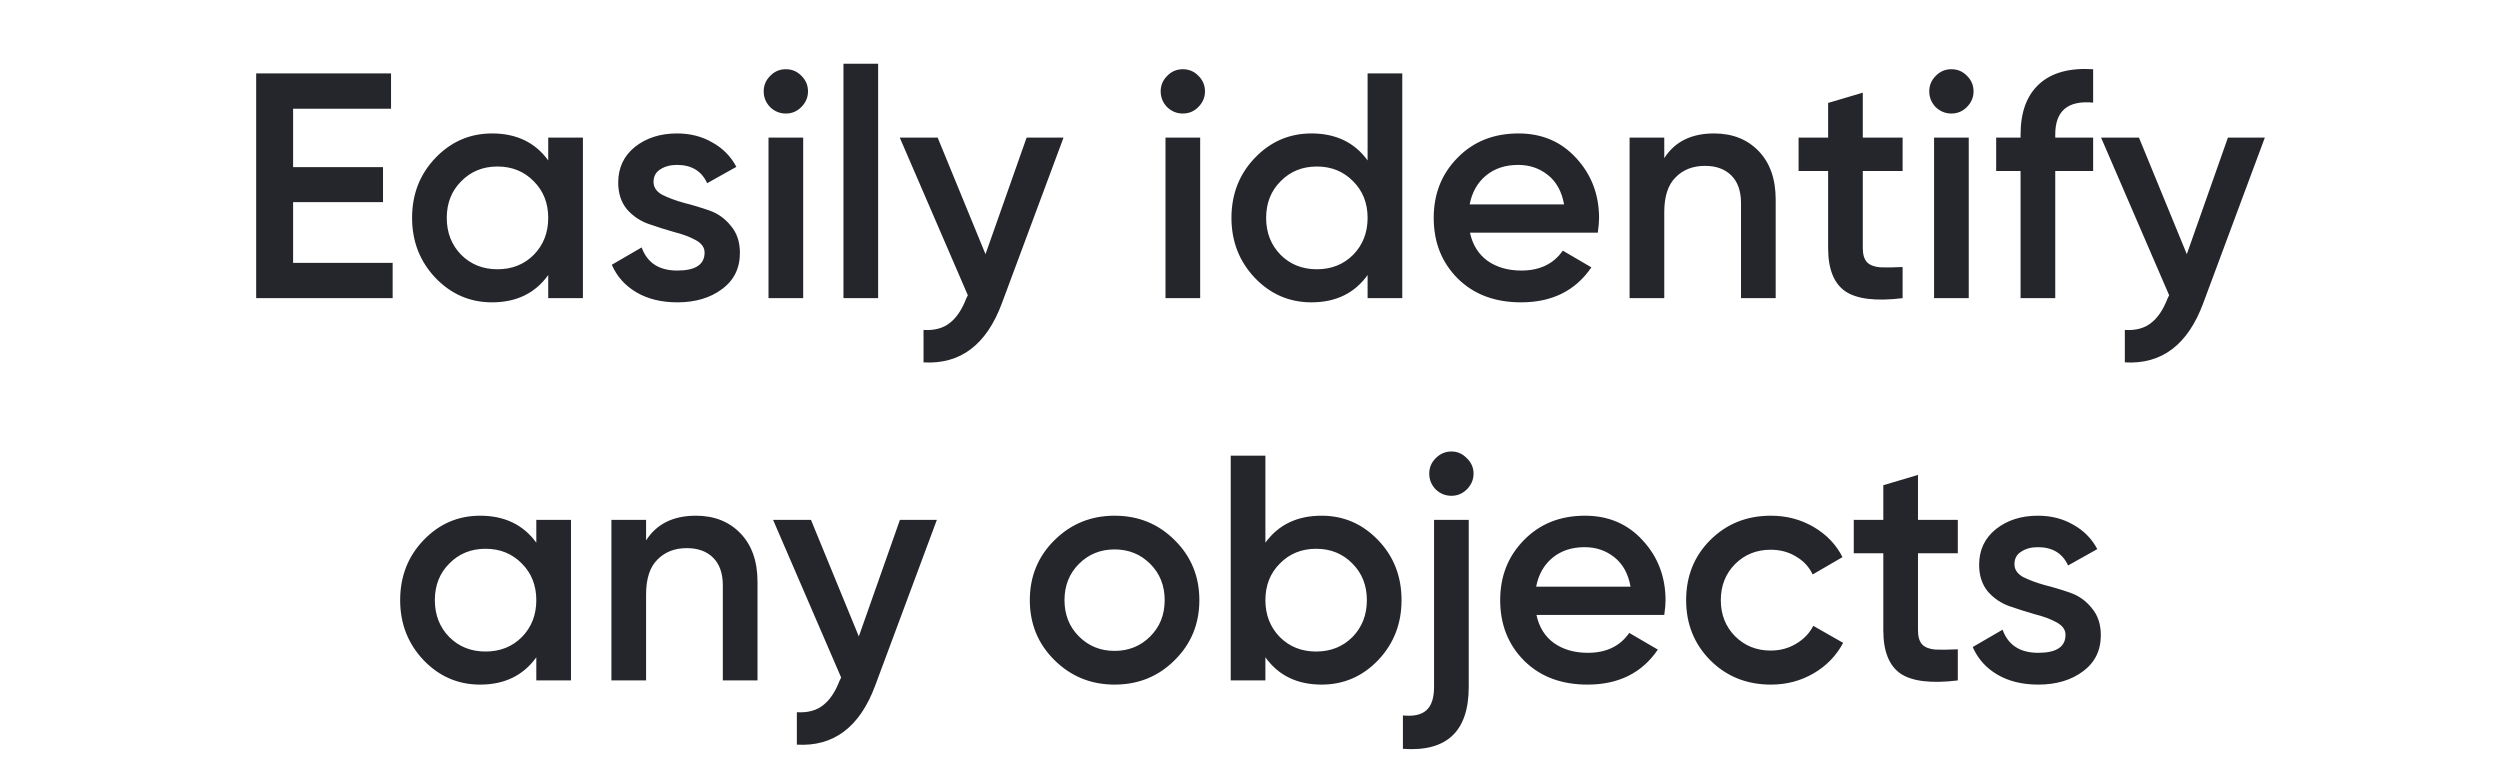 <?xml version="1.0" encoding="UTF-8"?> <svg xmlns="http://www.w3.org/2000/svg" width="327" height="100" viewBox="0 0 327 100" fill="none"><path d="M38.338 34.38H51.358V39H33.508V9.6H51.148V14.22H38.338V21.864H50.098V26.442H38.338V34.38ZM71.708 18H76.244V39H71.708V35.976C70 38.356 67.55 39.546 64.358 39.546C61.474 39.546 59.01 38.482 56.966 36.354C54.922 34.198 53.9 31.58 53.9 28.5C53.9 25.392 54.922 22.774 56.966 20.646C59.01 18.518 61.474 17.454 64.358 17.454C67.55 17.454 70 18.63 71.708 20.982V18ZM60.326 33.33C61.586 34.59 63.168 35.22 65.072 35.22C66.976 35.22 68.558 34.59 69.818 33.33C71.078 32.042 71.708 30.432 71.708 28.5C71.708 26.568 71.078 24.972 69.818 23.712C68.558 22.424 66.976 21.78 65.072 21.78C63.168 21.78 61.586 22.424 60.326 23.712C59.066 24.972 58.436 26.568 58.436 28.5C58.436 30.432 59.066 32.042 60.326 33.33ZM85.482 23.796C85.482 24.496 85.86 25.056 86.616 25.476C87.4 25.868 88.338 26.218 89.43 26.526C90.55 26.806 91.67 27.142 92.79 27.534C93.91 27.926 94.848 28.598 95.604 29.55C96.388 30.474 96.78 31.65 96.78 33.078C96.78 35.094 95.996 36.676 94.428 37.824C92.888 38.972 90.942 39.546 88.59 39.546C86.518 39.546 84.74 39.112 83.256 38.244C81.772 37.376 80.694 36.172 80.022 34.632L83.928 32.364C84.656 34.38 86.21 35.388 88.59 35.388C90.97 35.388 92.16 34.604 92.16 33.036C92.16 32.364 91.768 31.818 90.984 31.398C90.228 30.978 89.29 30.628 88.17 30.348C87.078 30.04 85.972 29.69 84.852 29.298C83.732 28.906 82.78 28.262 81.996 27.366C81.24 26.442 80.862 25.28 80.862 23.88C80.862 21.948 81.59 20.394 83.046 19.218C84.53 18.042 86.364 17.454 88.548 17.454C90.284 17.454 91.824 17.846 93.168 18.63C94.54 19.386 95.59 20.45 96.318 21.822L92.496 23.964C91.768 22.368 90.452 21.57 88.548 21.57C87.68 21.57 86.952 21.766 86.364 22.158C85.776 22.522 85.482 23.068 85.482 23.796ZM104.805 14.01C104.245 14.57 103.573 14.85 102.789 14.85C102.005 14.85 101.319 14.57 100.731 14.01C100.171 13.422 99.891 12.736 99.891 11.952C99.891 11.168 100.171 10.496 100.731 9.936C101.291 9.348 101.977 9.054 102.789 9.054C103.601 9.054 104.287 9.348 104.847 9.936C105.407 10.496 105.687 11.168 105.687 11.952C105.687 12.736 105.393 13.422 104.805 14.01ZM100.521 39V18H105.057V39H100.521ZM110.324 39V8.34H114.86V39H110.324ZM134.28 18H139.11L131.046 39.672C129.03 45.104 125.614 47.68 120.798 47.4V43.158C122.226 43.242 123.374 42.934 124.242 42.234C125.11 41.562 125.824 40.498 126.384 39.042L126.594 38.622L117.69 18H122.646L128.904 33.246L134.28 18ZM156.731 14.01C156.171 14.57 155.499 14.85 154.715 14.85C153.931 14.85 153.245 14.57 152.657 14.01C152.097 13.422 151.817 12.736 151.817 11.952C151.817 11.168 152.097 10.496 152.657 9.936C153.217 9.348 153.903 9.054 154.715 9.054C155.527 9.054 156.213 9.348 156.773 9.936C157.333 10.496 157.613 11.168 157.613 11.952C157.613 12.736 157.319 13.422 156.731 14.01ZM152.447 39V18H156.983V39H152.447ZM178.882 9.6H183.418V39H178.882V35.976C177.174 38.356 174.724 39.546 171.532 39.546C168.648 39.546 166.184 38.482 164.14 36.354C162.096 34.198 161.074 31.58 161.074 28.5C161.074 25.392 162.096 22.774 164.14 20.646C166.184 18.518 168.648 17.454 171.532 17.454C174.724 17.454 177.174 18.63 178.882 20.982V9.6ZM167.5 33.33C168.76 34.59 170.342 35.22 172.246 35.22C174.15 35.22 175.732 34.59 176.992 33.33C178.252 32.042 178.882 30.432 178.882 28.5C178.882 26.568 178.252 24.972 176.992 23.712C175.732 22.424 174.15 21.78 172.246 21.78C170.342 21.78 168.76 22.424 167.5 23.712C166.24 24.972 165.61 26.568 165.61 28.5C165.61 30.432 166.24 32.042 167.5 33.33ZM192.275 30.432C192.611 32.028 193.381 33.26 194.585 34.128C195.789 34.968 197.259 35.388 198.995 35.388C201.403 35.388 203.209 34.52 204.413 32.784L208.151 34.968C206.079 38.02 203.013 39.546 198.953 39.546C195.537 39.546 192.779 38.51 190.679 36.438C188.579 34.338 187.529 31.692 187.529 28.5C187.529 25.364 188.565 22.746 190.637 20.646C192.709 18.518 195.369 17.454 198.617 17.454C201.697 17.454 204.217 18.532 206.177 20.688C208.165 22.844 209.159 25.462 209.159 28.542C209.159 29.018 209.103 29.648 208.991 30.432H192.275ZM192.233 26.736H204.581C204.273 25.028 203.559 23.74 202.439 22.872C201.347 22.004 200.059 21.57 198.575 21.57C196.895 21.57 195.495 22.032 194.375 22.956C193.255 23.88 192.541 25.14 192.233 26.736ZM224.196 17.454C226.604 17.454 228.55 18.224 230.034 19.764C231.518 21.304 232.26 23.418 232.26 26.106V39H227.724V26.568C227.724 25 227.304 23.796 226.464 22.956C225.624 22.116 224.476 21.696 223.02 21.696C221.424 21.696 220.136 22.2 219.156 23.208C218.176 24.188 217.686 25.7 217.686 27.744V39H213.15V18H217.686V20.688C219.058 18.532 221.228 17.454 224.196 17.454ZM248.862 22.368H243.654V32.448C243.654 33.316 243.85 33.946 244.242 34.338C244.634 34.702 245.208 34.912 245.964 34.968C246.748 34.996 247.714 34.982 248.862 34.926V39C245.39 39.42 242.898 39.126 241.386 38.118C239.874 37.082 239.118 35.192 239.118 32.448V22.368H235.254V18H239.118V13.464L243.654 12.12V18H248.862V22.368ZM257.26 14.01C256.7 14.57 256.028 14.85 255.244 14.85C254.46 14.85 253.774 14.57 253.186 14.01C252.626 13.422 252.346 12.736 252.346 11.952C252.346 11.168 252.626 10.496 253.186 9.936C253.746 9.348 254.432 9.054 255.244 9.054C256.056 9.054 256.742 9.348 257.302 9.936C257.862 10.496 258.142 11.168 258.142 11.952C258.142 12.736 257.848 13.422 257.26 14.01ZM252.976 39V18H257.512V39H252.976ZM273.783 13.422C270.479 13.114 268.827 14.5 268.827 17.58V18H273.783V22.368H268.827V39H264.291V22.368H261.099V18H264.291V17.58C264.291 14.696 265.089 12.512 266.685 11.028C268.309 9.516 270.675 8.858 273.783 9.054V13.422ZM291.411 18H296.241L288.177 39.672C286.161 45.104 282.745 47.68 277.929 47.4V43.158C279.357 43.242 280.505 42.934 281.373 42.234C282.241 41.562 282.955 40.498 283.515 39.042L283.725 38.622L274.821 18H279.777L286.035 33.246L291.411 18ZM70.149 68H74.685V89H70.149V85.976C68.441 88.356 65.991 89.546 62.799 89.546C59.915 89.546 57.451 88.482 55.407 86.354C53.363 84.198 52.341 81.58 52.341 78.5C52.341 75.392 53.363 72.774 55.407 70.646C57.451 68.518 59.915 67.454 62.799 67.454C65.991 67.454 68.441 68.63 70.149 70.982V68ZM58.767 83.33C60.027 84.59 61.609 85.22 63.513 85.22C65.417 85.22 66.999 84.59 68.259 83.33C69.519 82.042 70.149 80.432 70.149 78.5C70.149 76.568 69.519 74.972 68.259 73.712C66.999 72.424 65.417 71.78 63.513 71.78C61.609 71.78 60.027 72.424 58.767 73.712C57.507 74.972 56.877 76.568 56.877 78.5C56.877 80.432 57.507 82.042 58.767 83.33ZM91.018 67.454C93.426 67.454 95.372 68.224 96.856 69.764C98.34 71.304 99.082 73.418 99.082 76.106V89H94.546V76.568C94.546 75 94.126 73.796 93.286 72.956C92.446 72.116 91.298 71.696 89.842 71.696C88.246 71.696 86.958 72.2 85.978 73.208C84.998 74.188 84.508 75.7 84.508 77.744V89H79.972V68H84.508V70.688C85.88 68.532 88.05 67.454 91.018 67.454ZM117.71 68H122.54L114.476 89.672C112.46 95.104 109.044 97.68 104.228 97.4V93.158C105.656 93.242 106.804 92.934 107.672 92.234C108.54 91.562 109.254 90.498 109.814 89.042L110.024 88.622L101.12 68H106.076L112.334 83.246L117.71 68ZM145.788 89.546C142.708 89.546 140.09 88.482 137.934 86.354C135.778 84.226 134.7 81.608 134.7 78.5C134.7 75.392 135.778 72.774 137.934 70.646C140.09 68.518 142.708 67.454 145.788 67.454C148.896 67.454 151.514 68.518 153.642 70.646C155.798 72.774 156.876 75.392 156.876 78.5C156.876 81.608 155.798 84.226 153.642 86.354C151.514 88.482 148.896 89.546 145.788 89.546ZM141.126 83.246C142.386 84.506 143.94 85.136 145.788 85.136C147.636 85.136 149.19 84.506 150.45 83.246C151.71 81.986 152.34 80.404 152.34 78.5C152.34 76.596 151.71 75.014 150.45 73.754C149.19 72.494 147.636 71.864 145.788 71.864C143.94 71.864 142.386 72.494 141.126 73.754C139.866 75.014 139.236 76.596 139.236 78.5C139.236 80.404 139.866 81.986 141.126 83.246ZM172.864 67.454C175.748 67.454 178.212 68.518 180.256 70.646C182.3 72.774 183.322 75.392 183.322 78.5C183.322 81.58 182.3 84.198 180.256 86.354C178.212 88.482 175.748 89.546 172.864 89.546C169.672 89.546 167.222 88.356 165.514 85.976V89H160.978V59.6H165.514V70.982C167.222 68.63 169.672 67.454 172.864 67.454ZM167.404 83.33C168.664 84.59 170.246 85.22 172.15 85.22C174.054 85.22 175.636 84.59 176.896 83.33C178.156 82.042 178.786 80.432 178.786 78.5C178.786 76.568 178.156 74.972 176.896 73.712C175.636 72.424 174.054 71.78 172.15 71.78C170.246 71.78 168.664 72.424 167.404 73.712C166.144 74.972 165.514 76.568 165.514 78.5C165.514 80.432 166.144 82.042 167.404 83.33ZM191.859 64.01C191.299 64.57 190.627 64.85 189.843 64.85C189.059 64.85 188.373 64.57 187.785 64.01C187.225 63.422 186.945 62.736 186.945 61.952C186.945 61.168 187.225 60.496 187.785 59.936C188.373 59.348 189.059 59.054 189.843 59.054C190.627 59.054 191.299 59.348 191.859 59.936C192.447 60.496 192.741 61.168 192.741 61.952C192.741 62.736 192.447 63.422 191.859 64.01ZM187.575 89.84V68H192.111V89.84C192.111 95.664 189.241 98.366 183.501 97.946V93.578C184.901 93.718 185.923 93.494 186.567 92.906C187.239 92.318 187.575 91.296 187.575 89.84ZM200.97 80.432C201.306 82.028 202.076 83.26 203.28 84.128C204.484 84.968 205.954 85.388 207.69 85.388C210.098 85.388 211.904 84.52 213.108 82.784L216.846 84.968C214.774 88.02 211.708 89.546 207.648 89.546C204.232 89.546 201.474 88.51 199.374 86.438C197.274 84.338 196.224 81.692 196.224 78.5C196.224 75.364 197.26 72.746 199.332 70.646C201.404 68.518 204.064 67.454 207.312 67.454C210.392 67.454 212.912 68.532 214.872 70.688C216.86 72.844 217.854 75.462 217.854 78.542C217.854 79.018 217.798 79.648 217.686 80.432H200.97ZM200.928 76.736H213.276C212.968 75.028 212.254 73.74 211.134 72.872C210.042 72.004 208.754 71.57 207.27 71.57C205.59 71.57 204.19 72.032 203.07 72.956C201.95 73.88 201.236 75.14 200.928 76.736ZM231.634 89.546C228.47 89.546 225.824 88.482 223.696 86.354C221.596 84.226 220.546 81.608 220.546 78.5C220.546 75.364 221.596 72.746 223.696 70.646C225.824 68.518 228.47 67.454 231.634 67.454C233.678 67.454 235.54 67.944 237.22 68.924C238.9 69.904 240.16 71.22 241 72.872L237.094 75.14C236.618 74.132 235.89 73.348 234.91 72.788C233.958 72.2 232.852 71.906 231.592 71.906C229.744 71.906 228.19 72.536 226.93 73.796C225.698 75.056 225.082 76.624 225.082 78.5C225.082 80.376 225.698 81.944 226.93 83.204C228.19 84.464 229.744 85.094 231.592 85.094C232.824 85.094 233.93 84.8 234.91 84.212C235.918 83.624 236.674 82.84 237.178 81.86L241.084 84.086C240.188 85.766 238.9 87.096 237.22 88.076C235.54 89.056 233.678 89.546 231.634 89.546ZM256.081 72.368H250.873V82.448C250.873 83.316 251.069 83.946 251.461 84.338C251.853 84.702 252.427 84.912 253.183 84.968C253.967 84.996 254.933 84.982 256.081 84.926V89C252.609 89.42 250.117 89.126 248.605 88.118C247.093 87.082 246.337 85.192 246.337 82.448V72.368H242.473V68H246.337V63.464L250.873 62.12V68H256.081V72.368ZM263.49 73.796C263.49 74.496 263.868 75.056 264.624 75.476C265.408 75.868 266.346 76.218 267.438 76.526C268.558 76.806 269.678 77.142 270.798 77.534C271.918 77.926 272.856 78.598 273.612 79.55C274.396 80.474 274.788 81.65 274.788 83.078C274.788 85.094 274.004 86.676 272.436 87.824C270.896 88.972 268.95 89.546 266.598 89.546C264.526 89.546 262.748 89.112 261.264 88.244C259.78 87.376 258.702 86.172 258.03 84.632L261.936 82.364C262.664 84.38 264.218 85.388 266.598 85.388C268.978 85.388 270.168 84.604 270.168 83.036C270.168 82.364 269.776 81.818 268.992 81.398C268.236 80.978 267.298 80.628 266.178 80.348C265.086 80.04 263.98 79.69 262.86 79.298C261.74 78.906 260.788 78.262 260.004 77.366C259.248 76.442 258.87 75.28 258.87 73.88C258.87 71.948 259.598 70.394 261.054 69.218C262.538 68.042 264.372 67.454 266.556 67.454C268.292 67.454 269.832 67.846 271.176 68.63C272.548 69.386 273.598 70.45 274.326 71.822L270.504 73.964C269.776 72.368 268.46 71.57 266.556 71.57C265.688 71.57 264.96 71.766 264.372 72.158C263.784 72.522 263.49 73.068 263.49 73.796Z" fill="#25262B"></path></svg> 